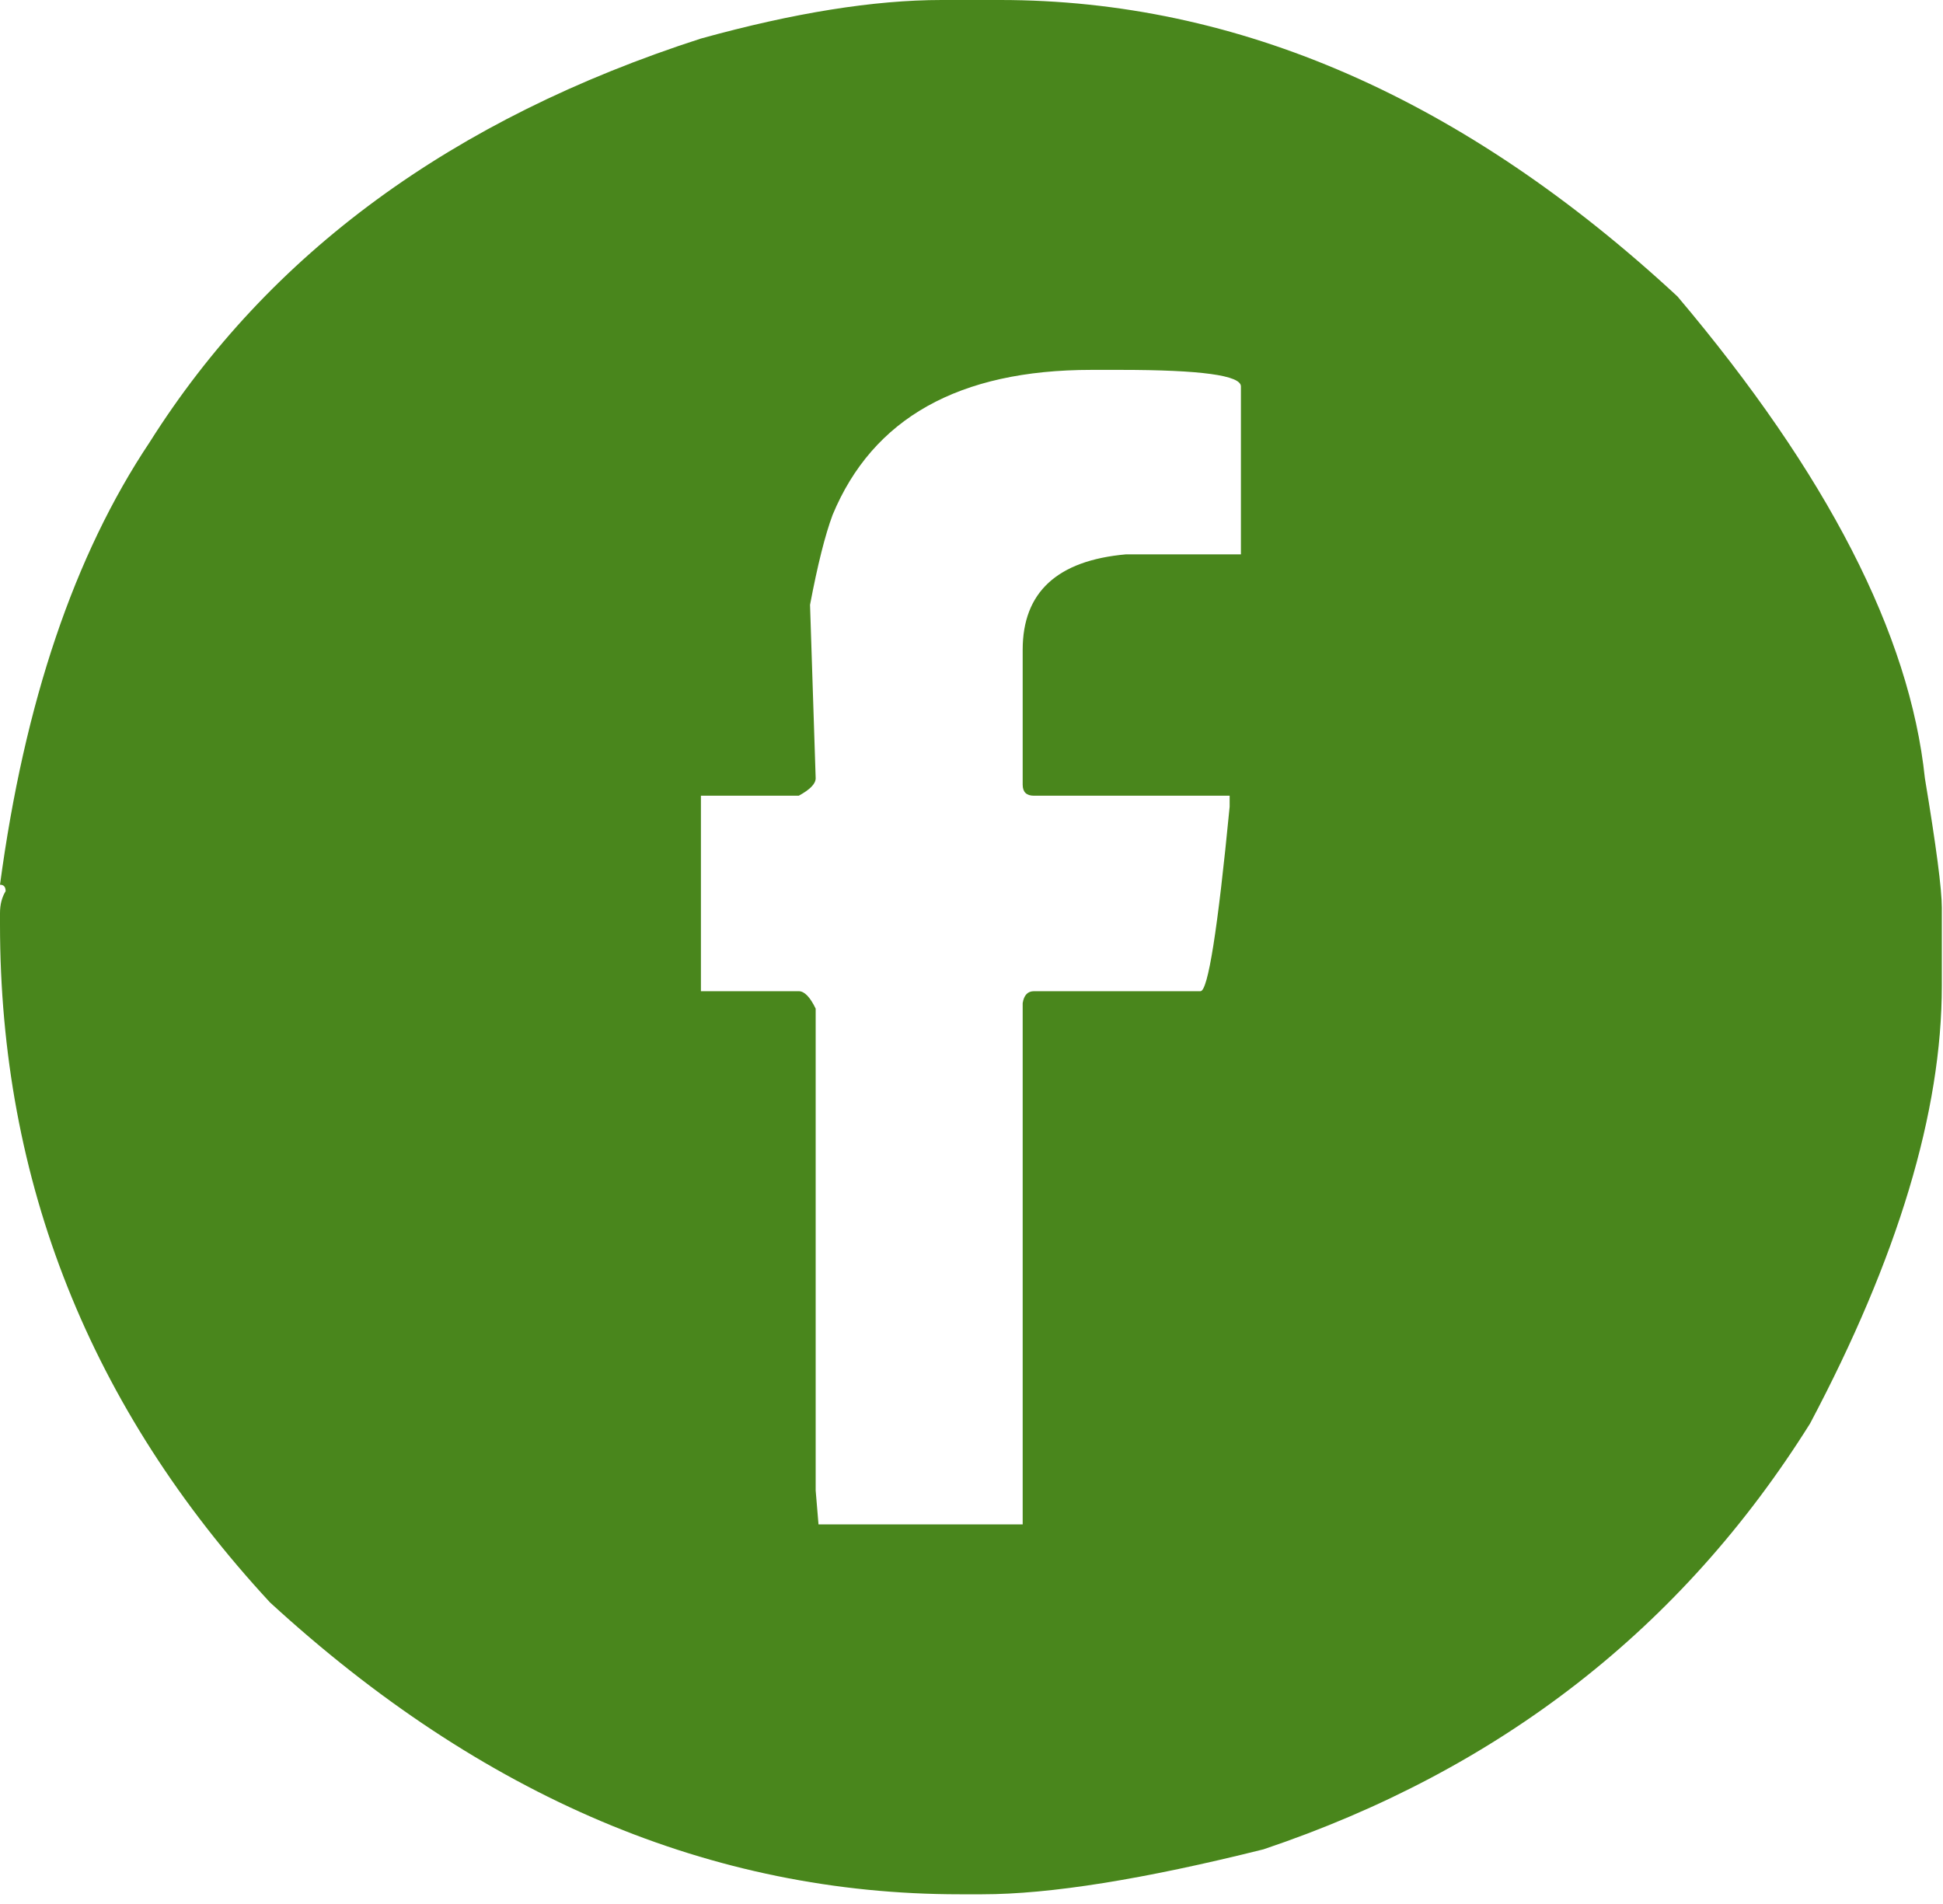 <svg width="50" height="49" viewBox="0 0 50 49" fill="none" xmlns="http://www.w3.org/2000/svg">
<path d="M24.234 0H25.735C31.869 0 37.679 2.543 43.167 7.629C47.024 12.195 49.147 16.329 49.534 20.029C49.825 21.777 49.97 22.887 49.97 23.359V25.367C49.97 28.611 48.84 32.366 46.58 36.633C43.288 41.893 38.599 45.546 32.514 47.593C29.431 48.364 27.019 48.75 25.276 48.75H24.694C18.319 48.75 12.404 46.246 6.948 41.239C2.316 36.232 0 30.414 0 23.785V23.501C0 23.281 0.048 23.092 0.145 22.934C0.145 22.824 0.097 22.769 0 22.769C0.629 18.076 1.913 14.282 3.849 11.384C6.916 6.519 11.645 3.055 18.037 0.992C20.425 0.331 22.491 0 24.234 0ZM20.845 15.565L20.99 20.029C20.99 20.171 20.845 20.32 20.555 20.478H18.037V25.509H20.555C20.7 25.509 20.845 25.658 20.99 25.957V38.358L21.063 39.231H26.317V25.816C26.349 25.611 26.446 25.509 26.607 25.509H30.892C31.086 25.509 31.336 23.926 31.643 20.761V20.478H26.607C26.413 20.478 26.317 20.383 26.317 20.194V16.722C26.317 15.242 27.204 14.423 28.98 14.266H31.933V9.944C31.933 9.66 30.9 9.519 28.834 9.519H28.084C24.678 9.519 22.459 10.762 21.426 13.25C21.232 13.77 21.039 14.541 20.845 15.565Z" fill="#49861C"/>
</svg>
